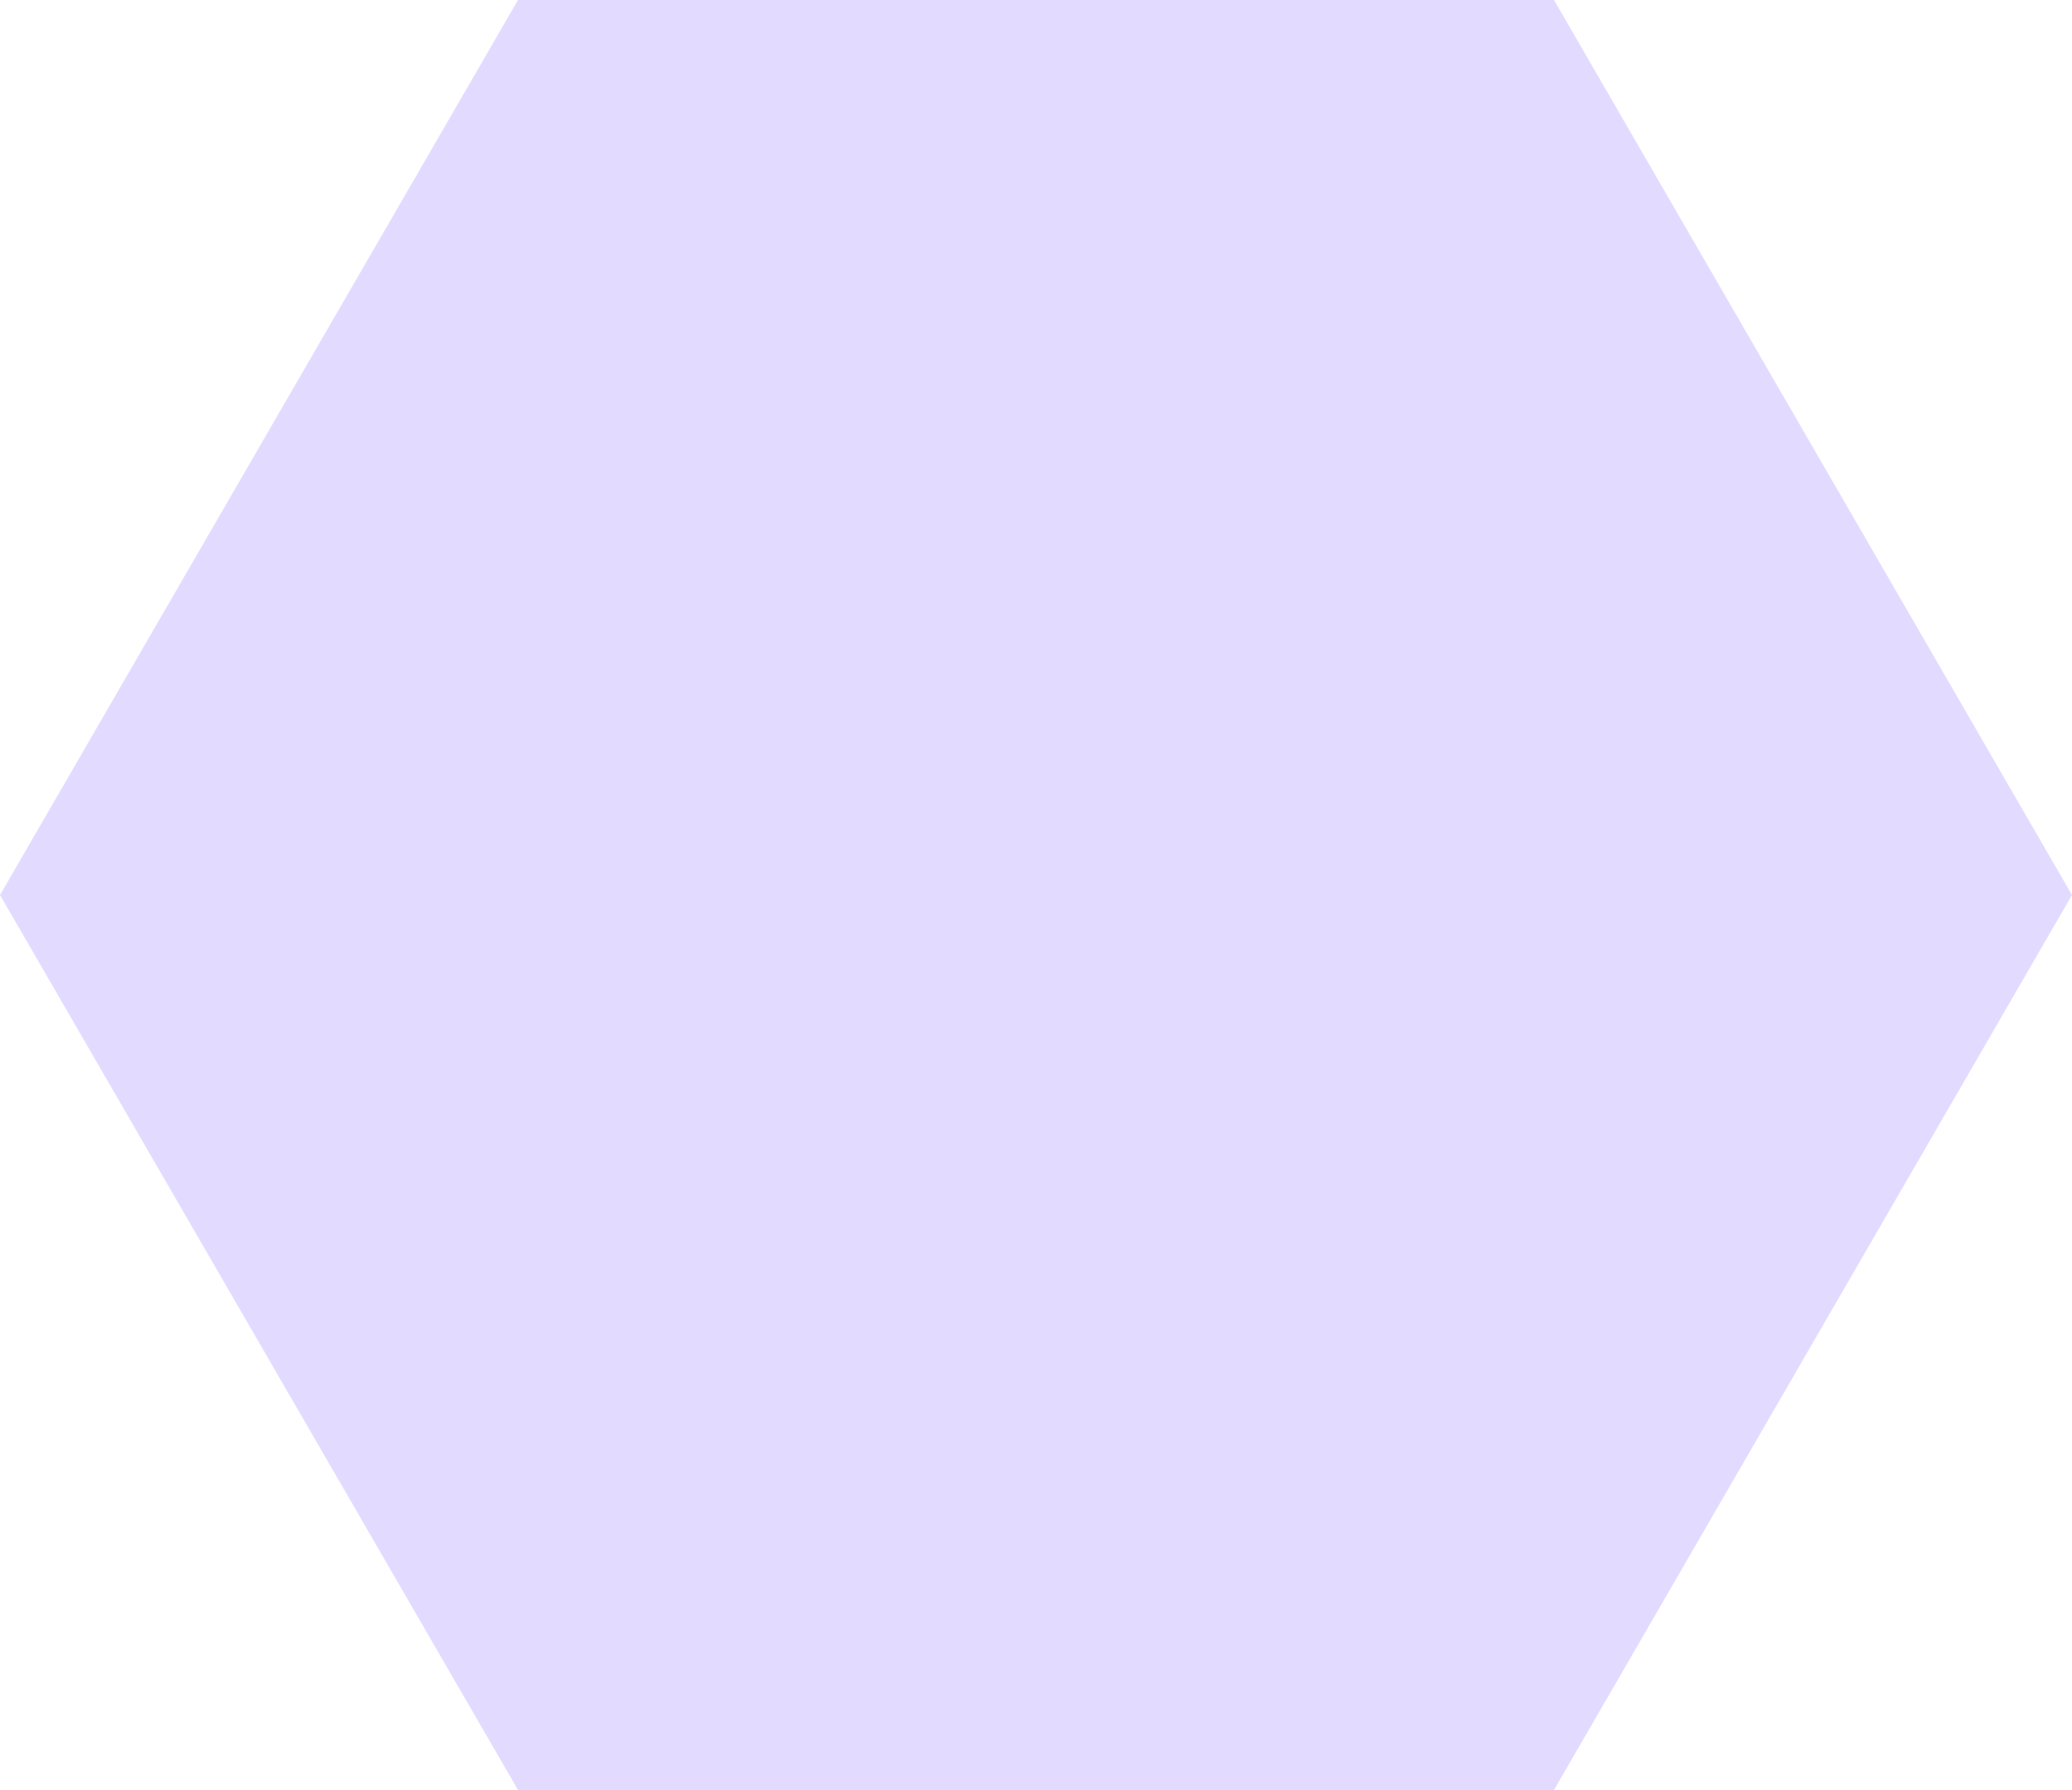 <?xml version="1.0" encoding="UTF-8"?> <svg xmlns="http://www.w3.org/2000/svg" width="500" height="432" viewBox="0 0 500 432" fill="none"><path d="M500 216L375 -5.46392e-06L125 -1.63918e-05L-9.44166e-06 216L125 432L375 432L500 216Z" fill="#E3DBFF"></path></svg> 